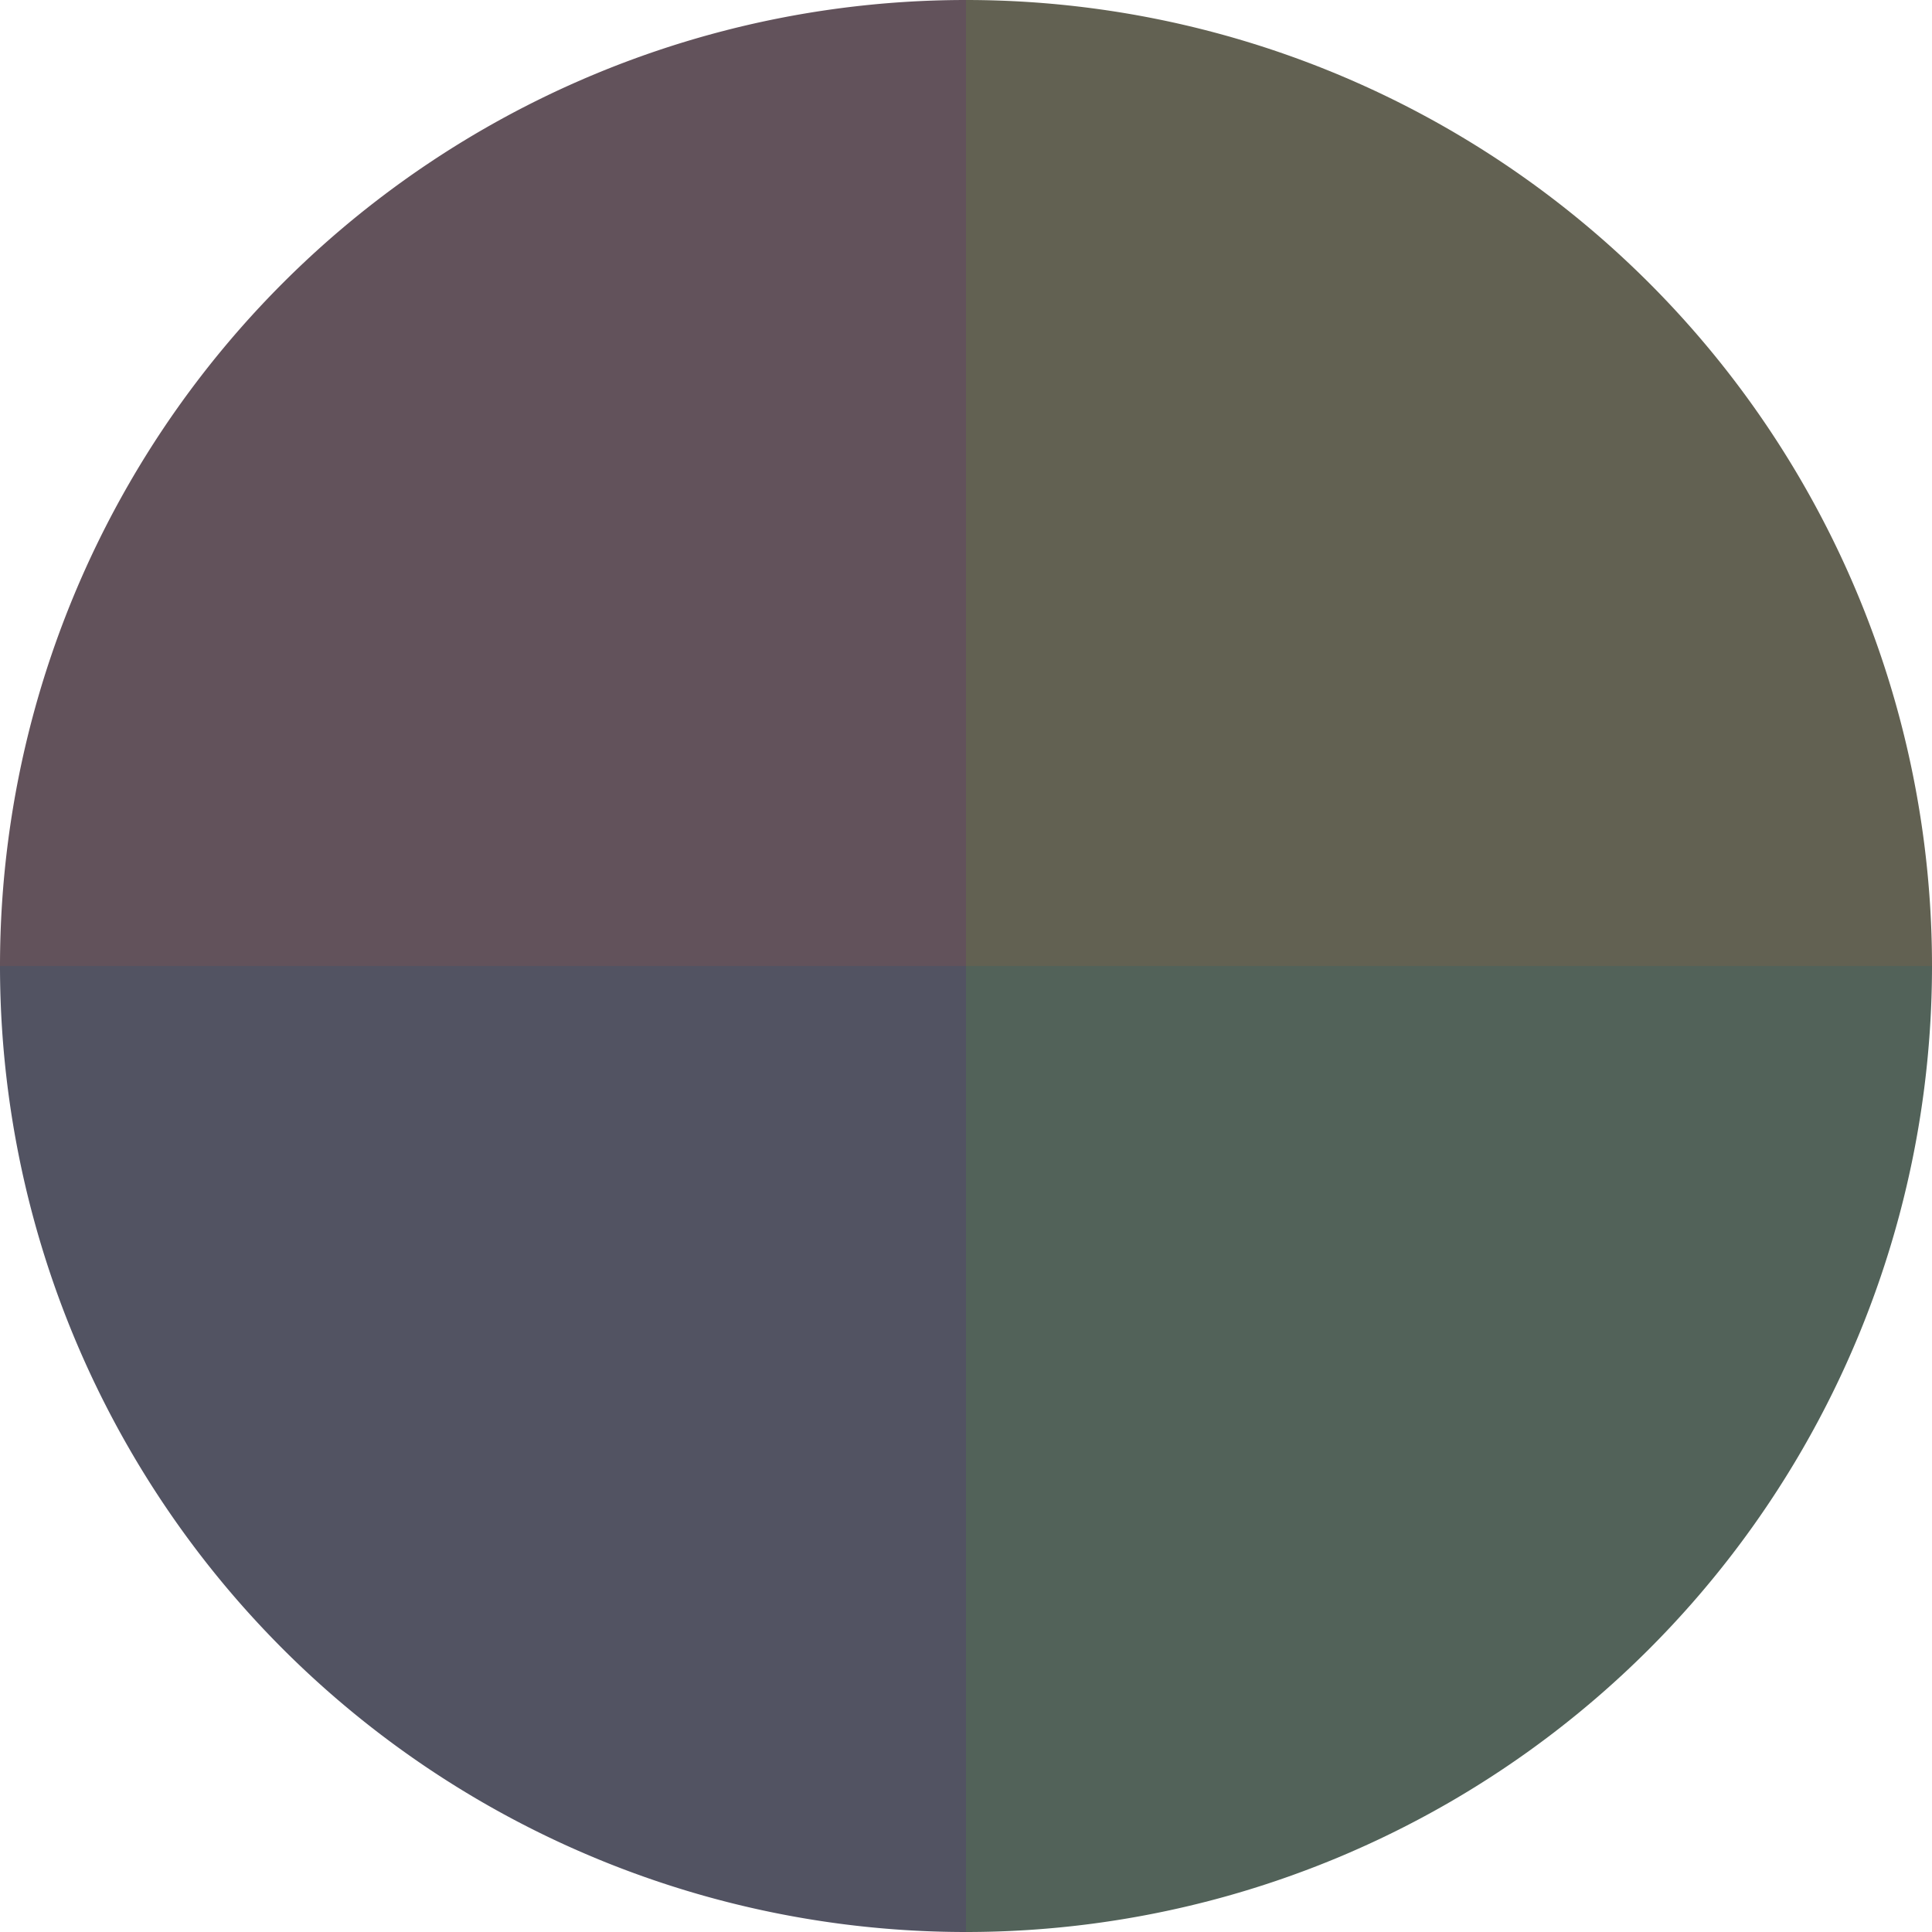 <?xml version="1.0" standalone="no"?>
<svg width="500" height="500" viewBox="-1 -1 2 2" xmlns="http://www.w3.org/2000/svg">
        <path d="M 0 -1 
             A 1,1 0 0,1 1 0             L 0,0
             z" fill="#626152" />
            <path d="M 1 0 
             A 1,1 0 0,1 0 1             L 0,0
             z" fill="#526259" />
            <path d="M 0 1 
             A 1,1 0 0,1 -1 0             L 0,0
             z" fill="#525362" />
            <path d="M -1 0 
             A 1,1 0 0,1 -0 -1             L 0,0
             z" fill="#62525b" />
    </svg>
